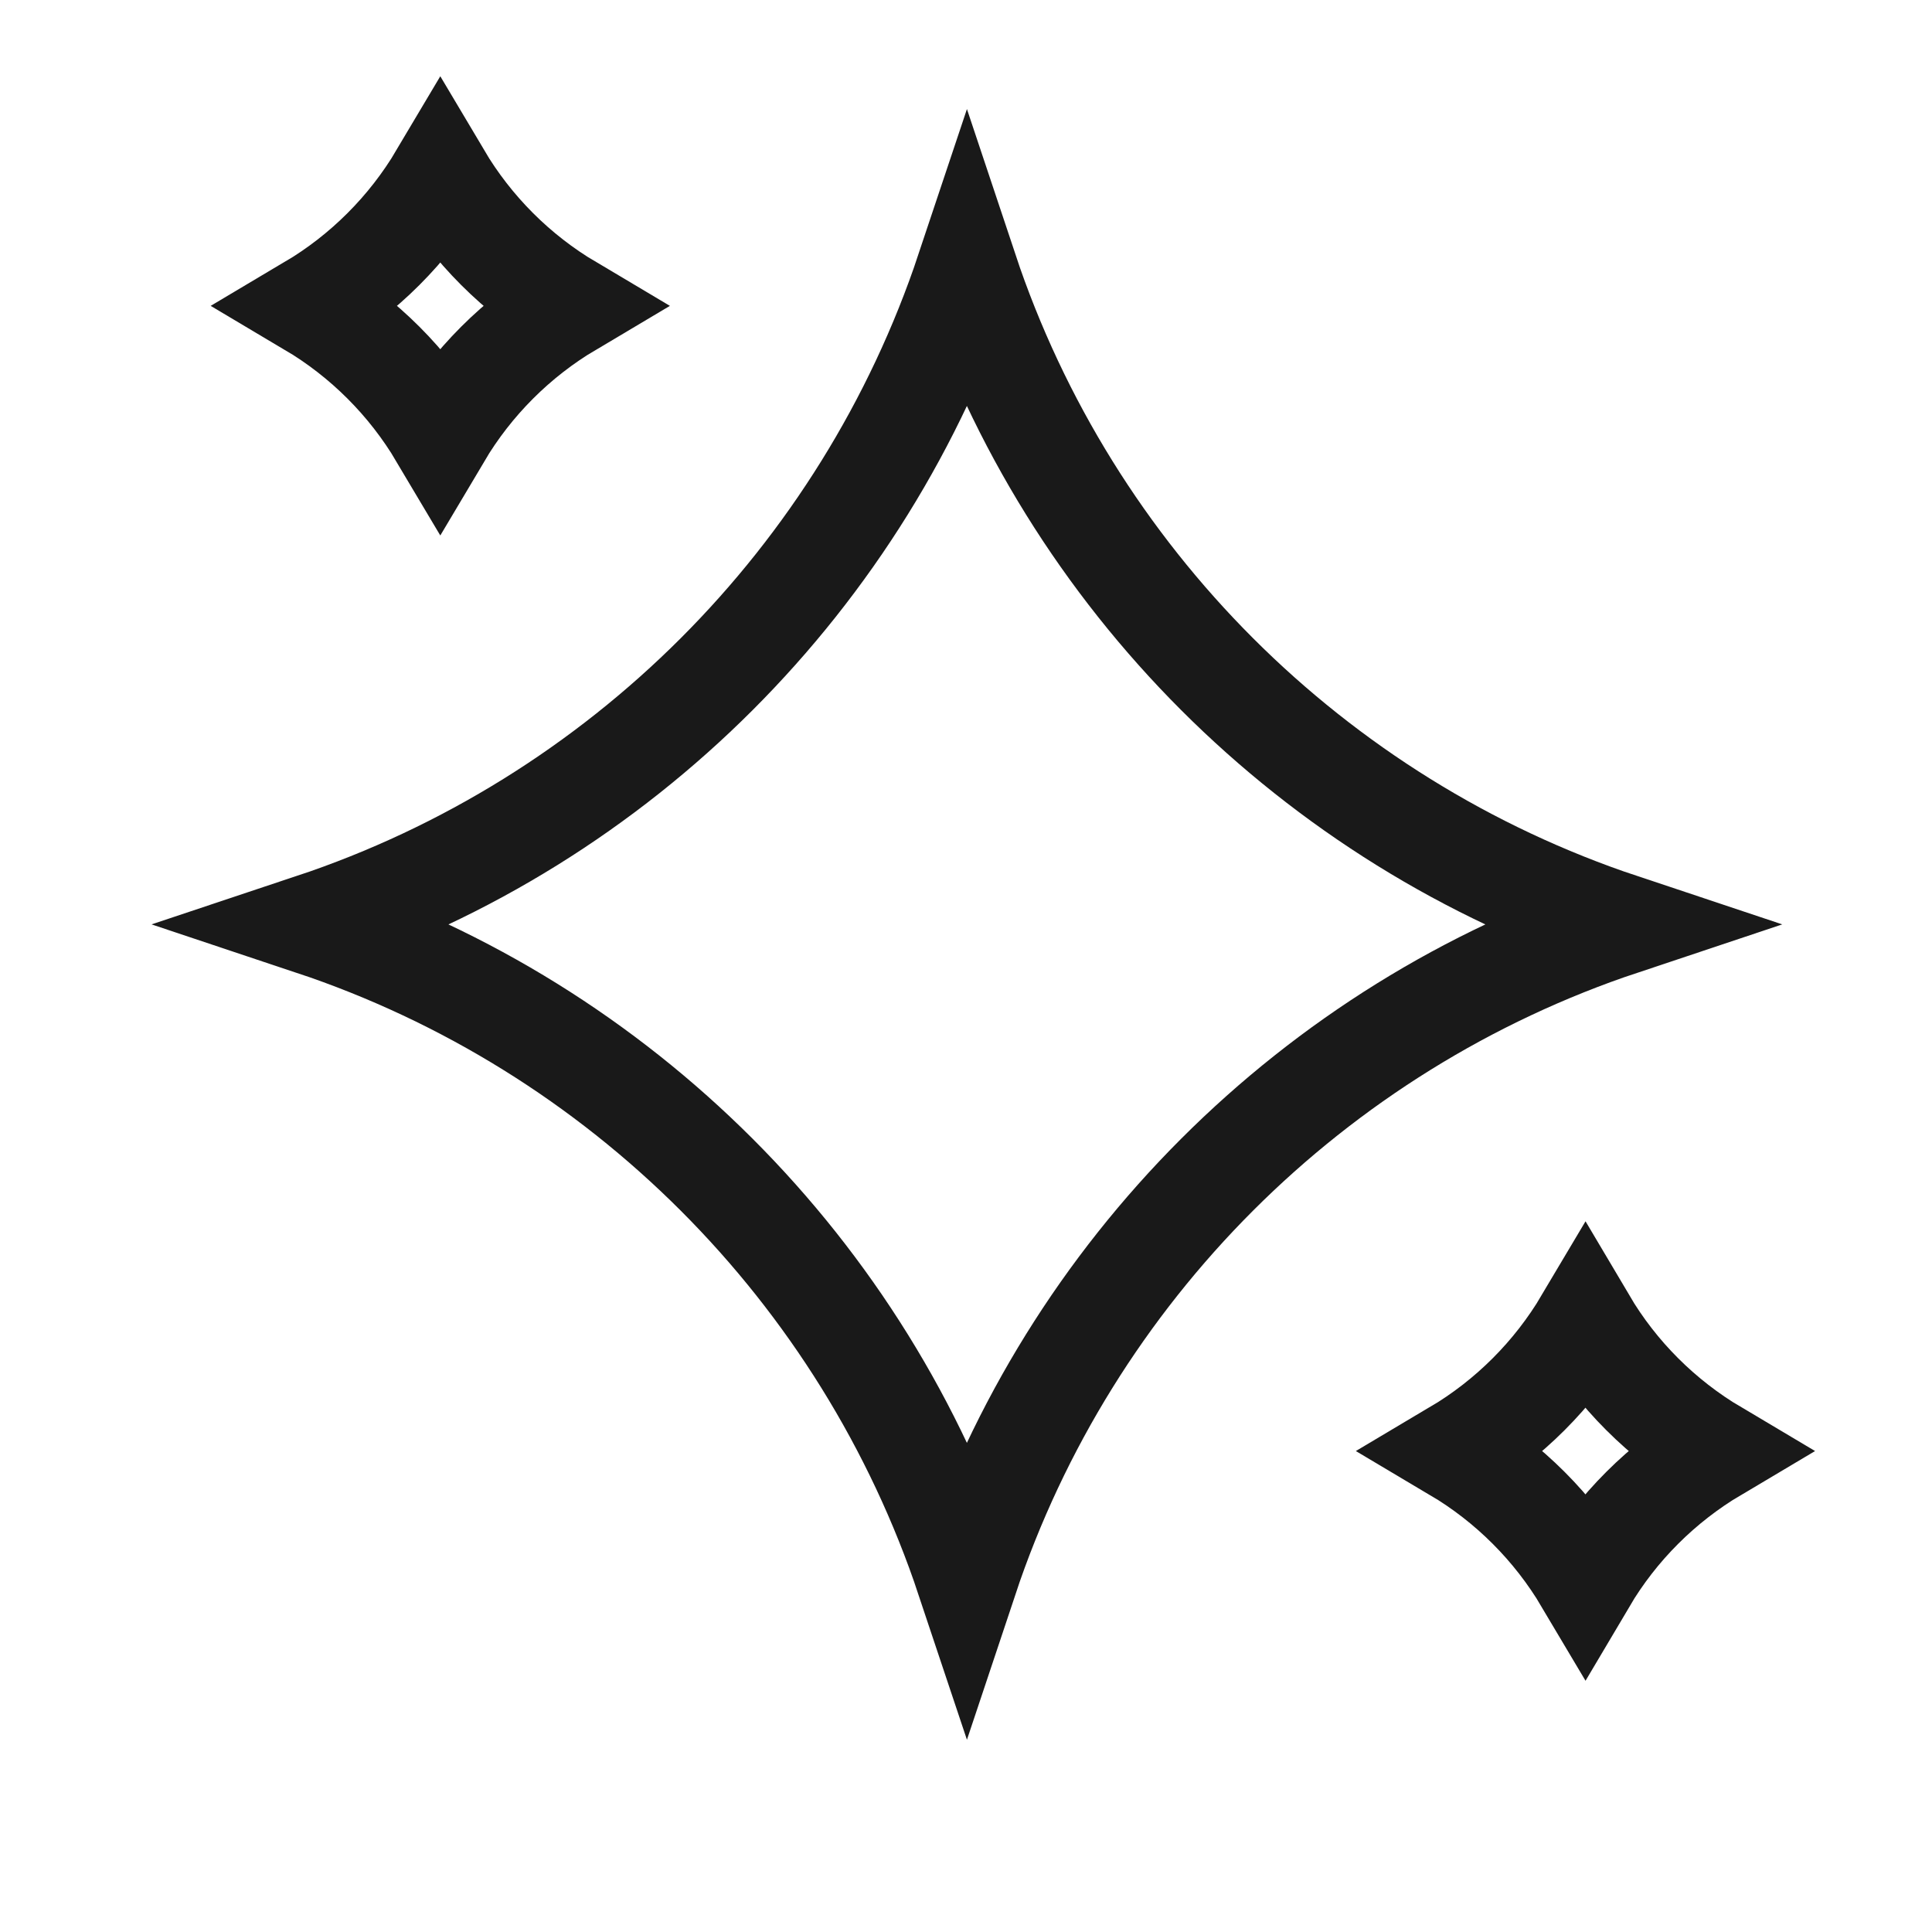 <svg width="19" height="19" viewBox="0 0 19 19" fill="none" xmlns="http://www.w3.org/2000/svg">
<path d="M3.071 9.091C6.104 8.08 8.497 5.686 9.509 2.653C10.52 5.686 12.914 8.08 15.947 9.091C12.914 10.103 10.52 12.496 9.509 15.529C8.497 12.496 6.104 10.103 3.071 9.091Z" stroke="#191919"/>
<path d="M14.314 14.27C14.84 13.958 15.28 13.518 15.592 12.992C15.903 13.518 16.344 13.958 16.87 14.27C16.344 14.582 15.903 15.022 15.592 15.548C15.28 15.022 14.84 14.582 14.314 14.27Z" stroke="#191919"/>
<path d="M3.052 3.008C3.578 2.696 4.018 2.256 4.33 1.73C4.642 2.256 5.082 2.696 5.608 3.008C5.082 3.32 4.642 3.76 4.33 4.286C4.018 3.76 3.578 3.32 3.052 3.008Z" stroke="#191919"/>
</svg>

